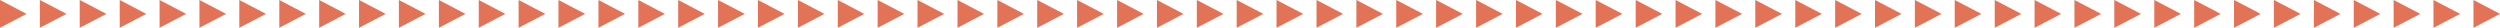 <?xml version="1.0" encoding="UTF-8"?>
<svg xmlns="http://www.w3.org/2000/svg" id="Layer_1" data-name="Layer 1" version="1.1" viewBox="0 0 1800 20" width="1800px">
  <defs>
    <style>
      .cls-1 {
        fill: #000;
      }

      .cls-1, .cls-2 {
        stroke-width: 0px;
      }

      .cls-2 {
        fill: #e27357;
      }

      .cls-3 {
        display: none;
      }
    </style>
  </defs>
  <g class="cls-3">
    <polygon class="cls-1" points="10 70 50 50 10 30 10 70"></polygon>
    <polygon class="cls-1" points="70 70 110 50 70 30 70 70"></polygon>
    <polygon class="cls-1" points="130 70 170 50 130 30 130 70"></polygon>
    <polygon class="cls-1" points="190 70 230 50 190 30 190 70"></polygon>
    <polygon class="cls-1" points="250 70 290 50 250 30 250 70"></polygon>
    <polygon class="cls-1" points="310 70 350 50 310 30 310 70"></polygon>
    <polygon class="cls-1" points="370 70 410 50 370 30 370 70"></polygon>
    <polygon class="cls-1" points="430 70 470 50 430 30 430 70"></polygon>
    <polygon class="cls-1" points="490 70 530 50 490 30 490 70"></polygon>
    <polygon class="cls-1" points="550 70 590 50 550 30 550 70"></polygon>
    <polygon class="cls-1" points="610 70 650 50 610 30 610 70"></polygon>
    <polygon class="cls-1" points="670 70 710 50 670 30 670 70"></polygon>
    <polygon class="cls-1" points="730 70 770 50 730 30 730 70"></polygon>
    <polygon class="cls-1" points="790 70 830 50 790 30 790 70"></polygon>
    <polygon class="cls-1" points="850 70 890 50 850 30 850 70"></polygon>
    <polygon class="cls-1" points="910 70 950 50 910 30 910 70"></polygon>
    <polygon class="cls-1" points="970 70 1010 50 970 30 970 70"></polygon>
    <polygon class="cls-1" points="1030 70 1070 50 1030 30 1030 70"></polygon>
    <polygon class="cls-1" points="1090 70 1130 50 1090 30 1090 70"></polygon>
    <polygon class="cls-1" points="1150 70 1190 50 1150 30 1150 70"></polygon>
    <polygon class="cls-1" points="1210 70 1250 50 1210 30 1210 70"></polygon>
    <polygon class="cls-1" points="1270 70 1310 50 1270 30 1270 70"></polygon>
    <polygon class="cls-1" points="1330 70 1370 50 1330 30 1330 70"></polygon>
    <polygon class="cls-1" points="1390 70 1430 50 1390 30 1390 70"></polygon>
    <polygon class="cls-1" points="1450 70 1490 50 1450 30 1450 70"></polygon>
    <polygon class="cls-1" points="1510 70 1550 50 1510 30 1510 70"></polygon>
    <polygon class="cls-1" points="1570 70 1610 50 1570 30 1570 70"></polygon>
    <polygon class="cls-1" points="1630 70 1670 50 1630 30 1630 70"></polygon>
    <polygon class="cls-1" points="1690 70 1730 50 1690 30 1690 70"></polygon>
    <polygon class="cls-1" points="1750 70 1790 50 1750 30 1750 70"></polygon>
    <polygon class="cls-1" points="1810 70 1850 50 1810 30 1810 70"></polygon>
    <polygon class="cls-1" points="1870 70 1910 50 1870 30 1870 70"></polygon>
    <polygon class="cls-1" points="1930 70 1970 50 1930 30 1930 70"></polygon>
    <polygon class="cls-1" points="1990 70 2030 50 1990 30 1990 70"></polygon>
    <polygon class="cls-1" points="2050 70 2090 50 2050 30 2050 70"></polygon>
    <polygon class="cls-1" points="2110 70 2150 50 2110 30 2110 70"></polygon>
    <polygon class="cls-1" points="2170 70 2210 50 2170 30 2170 70"></polygon>
    <polygon class="cls-1" points="2230 70 2270 50 2230 30 2230 70"></polygon>
    <polygon class="cls-1" points="2290 70 2330 50 2290 30 2290 70"></polygon>
    <polygon class="cls-1" points="2350 70 2390 50 2350 30 2350 70"></polygon>
    <polygon class="cls-1" points="2410 70 2450 50 2410 30 2410 70"></polygon>
    <polygon class="cls-1" points="2470 70 2510 50 2470 30 2470 70"></polygon>
    <polygon class="cls-1" points="2530 70 2570 50 2530 30 2530 70"></polygon>
    <polygon class="cls-1" points="2590 70 2630 50 2590 30 2590 70"></polygon>
    <polygon class="cls-1" points="2650 70 2690 50 2650 30 2650 70"></polygon>
    <polygon class="cls-1" points="2710 70 2750 50 2710 30 2710 70"></polygon>
    <polygon class="cls-1" points="2770 70 2810 50 2770 30 2770 70"></polygon>
    <polygon class="cls-1" points="2830 70 2870 50 2830 30 2830 70"></polygon>
    <polygon class="cls-1" points="2890 70 2930 50 2890 30 2890 70"></polygon>
    <polygon class="cls-1" points="2950 70 2990 50 2950 30 2950 70"></polygon>
    <polygon class="cls-1" points="3010 70 3050 50 3010 30 3010 70"></polygon>
    <polygon class="cls-1" points="3070 70 3110 50 3070 30 3070 70"></polygon>
    <polygon class="cls-1" points="3130 70 3170 50 3130 30 3130 70"></polygon>
    <polygon class="cls-1" points="3190 70 3230 50 3190 30 3190 70"></polygon>
    <polygon class="cls-1" points="3250 70 3290 50 3250 30 3250 70"></polygon>
    <polygon class="cls-1" points="3310 70 3350 50 3310 30 3310 70"></polygon>
    <polygon class="cls-1" points="3370 70 3410 50 3370 30 3370 70"></polygon>
    <polygon class="cls-1" points="3430 70 3470 50 3430 30 3430 70"></polygon>
    <polygon class="cls-1" points="3490 70 3530 50 3490 30 3490 70"></polygon>
    <polygon class="cls-1" points="3550 70 3590 50 3550 30 3550 70"></polygon>
    <polygon class="cls-1" points="3610 70 3650 50 3610 30 3610 70"></polygon>
    <polygon class="cls-1" points="3670 70 3710 50 3670 30 3670 70"></polygon>
    <polygon class="cls-1" points="3730 70 3770 50 3730 30 3730 70"></polygon>
    <polygon class="cls-1" points="3790 70 3830 50 3790 30 3790 70"></polygon>
    <polygon class="cls-1" points="3850 70 3890 50 3850 30 3850 70"></polygon>
    <polygon class="cls-1" points="3910 70 3950 50 3910 30 3910 70"></polygon>
    <polygon class="cls-1" points="3970 70 4010 50 3970 30 3970 70"></polygon>
    <polygon class="cls-1" points="4030 70 4070 50 4030 30 4030 70"></polygon>
    <polygon class="cls-1" points="4090 30 4090 70 4130 50 4090 30"></polygon>
  </g>
  <g>
    <polygon class="cls-2" points="0 20 19.1 10 0 0 0 20"></polygon>
    <polygon class="cls-2" points="28.7 20 47.9 10 28.7 0 28.7 20"></polygon>
    <polygon class="cls-2" points="57.4 20 76.6 10 57.4 0 57.4 20"></polygon>
    <polygon class="cls-2" points="86.2 20 105.3 10 86.2 0 86.2 20"></polygon>
    <polygon class="cls-2" points="114.9 20 134 10 114.9 0 114.9 20"></polygon>
    <polygon class="cls-2" points="143.6 20 162.8 10 143.6 0 143.6 20"></polygon>
    <polygon class="cls-2" points="172.3 20 191.5 10 172.3 0 172.3 20"></polygon>
    <polygon class="cls-2" points="201.1 20 220.2 10 201.1 0 201.1 20"></polygon>
    <polygon class="cls-2" points="229.8 20 248.9 10 229.8 0 229.8 20"></polygon>
    <polygon class="cls-2" points="258.5 20 277.7 10 258.5 0 258.5 20"></polygon>
    <polygon class="cls-2" points="287.2 20 306.4 10 287.2 0 287.2 20"></polygon>
    <polygon class="cls-2" points="316 20 335.1 10 316 0 316 20"></polygon>
    <polygon class="cls-2" points="344.7 20 363.8 10 344.7 0 344.7 20"></polygon>
    <polygon class="cls-2" points="373.4 20 392.6 10 373.4 0 373.4 20"></polygon>
    <polygon class="cls-2" points="402.1 20 421.3 10 402.1 0 402.1 20"></polygon>
    <polygon class="cls-2" points="430.9 20 450 10 430.9 0 430.9 20"></polygon>
    <polygon class="cls-2" points="459.6 20 478.7 10 459.6 0 459.6 20"></polygon>
    <polygon class="cls-2" points="488.3 20 507.4 10 488.3 0 488.3 20"></polygon>
    <polygon class="cls-2" points="517 20 536.2 10 517 0 517 20"></polygon>
    <polygon class="cls-2" points="545.7 20 564.9 10 545.7 0 545.7 20"></polygon>
    <polygon class="cls-2" points="574.5 20 593.6 10 574.5 0 574.5 20"></polygon>
    <polygon class="cls-2" points="603.2 20 622.3 10 603.2 0 603.2 20"></polygon>
    <polygon class="cls-2" points="631.9 20 651.1 10 631.9 0 631.9 20"></polygon>
    <polygon class="cls-2" points="660.6 20 679.8 10 660.6 0 660.6 20"></polygon>
    <polygon class="cls-2" points="689.4 20 708.5 10 689.4 0 689.4 20"></polygon>
    <polygon class="cls-2" points="718.1 20 737.2 10 718.1 0 718.1 20"></polygon>
    <polygon class="cls-2" points="746.8 20 766 10 746.8 0 746.8 20"></polygon>
    <polygon class="cls-2" points="775.5 20 794.7 10 775.5 0 775.5 20"></polygon>
    <polygon class="cls-2" points="804.3 20 823.4 10 804.3 0 804.3 20"></polygon>
    <polygon class="cls-2" points="833 20 852.1 10 833 0 833 20"></polygon>
    <polygon class="cls-2" points="861.7 20 880.9 10 861.7 0 861.7 20"></polygon>
    <polygon class="cls-2" points="890.4 20 909.6 10 890.4 0 890.4 20"></polygon>
    <polygon class="cls-2" points="919.1 20 938.3 10 919.1 0 919.1 20"></polygon>
    <polygon class="cls-2" points="947.9 20 967 10 947.9 0 947.9 20"></polygon>
    <polygon class="cls-2" points="976.6 20 995.7 10 976.6 0 976.6 20"></polygon>
    <polygon class="cls-2" points="1005.3 20 1024.5 10 1005.3 0 1005.3 20"></polygon>
    <polygon class="cls-2" points="1034 20 1053.2 10 1034 0 1034 20"></polygon>
    <polygon class="cls-2" points="1062.8 20 1081.9 10 1062.8 0 1062.8 20"></polygon>
    <polygon class="cls-2" points="1091.5 20 1110.6 10 1091.5 0 1091.5 20"></polygon>
    <polygon class="cls-2" points="1120.2 20 1139.4 10 1120.2 0 1120.2 20"></polygon>
    <polygon class="cls-2" points="1148.9 20 1168.1 10 1148.9 0 1148.9 20"></polygon>
    <polygon class="cls-2" points="1177.7 20 1196.8 10 1177.7 0 1177.7 20"></polygon>
    <polygon class="cls-2" points="1206.4 20 1225.5 10 1206.4 0 1206.4 20"></polygon>
    <polygon class="cls-2" points="1235.1 20 1254.3 10 1235.1 0 1235.1 20"></polygon>
    <polygon class="cls-2" points="1263.8 20 1283 10 1263.8 0 1263.8 20"></polygon>
    <polygon class="cls-2" points="1292.6 20 1311.7 10 1292.6 0 1292.6 20"></polygon>
    <polygon class="cls-2" points="1321.3 20 1340.4 10 1321.3 0 1321.3 20"></polygon>
    <polygon class="cls-2" points="1350 20 1369.1 10 1350 0 1350 20"></polygon>
    <polygon class="cls-2" points="1378.7 20 1397.9 10 1378.7 0 1378.7 20"></polygon>
    <polygon class="cls-2" points="1407.4 20 1426.6 10 1407.4 0 1407.4 20"></polygon>
    <polygon class="cls-2" points="1436.2 20 1455.3 10 1436.2 0 1436.2 20"></polygon>
    <polygon class="cls-2" points="1464.9 20 1484 10 1464.9 0 1464.9 20"></polygon>
    <polygon class="cls-2" points="1493.6 20 1512.8 10 1493.6 0 1493.6 20"></polygon>
    <polygon class="cls-2" points="1522.3 20 1541.5 10 1522.3 0 1522.3 20"></polygon>
    <polygon class="cls-2" points="1551.1 20 1570.2 10 1551.1 0 1551.1 20"></polygon>
    <polygon class="cls-2" points="1579.8 20 1598.9 10 1579.8 0 1579.8 20"></polygon>
    <polygon class="cls-2" points="1608.5 20 1627.7 10 1608.5 0 1608.5 20"></polygon>
    <polygon class="cls-2" points="1637.2 20 1656.4 10 1637.2 0 1637.2 20"></polygon>
    <polygon class="cls-2" points="1666 20 1685.1 10 1666 0 1666 20"></polygon>
    <polygon class="cls-2" points="1694.7 20 1713.8 10 1694.7 0 1694.7 20"></polygon>
    <polygon class="cls-2" points="1723.4 20 1742.6 10 1723.4 0 1723.4 20"></polygon>
    <polygon class="cls-2" points="1752.1 20 1771.3 10 1752.1 0 1752.1 20"></polygon>
    <polygon class="cls-2" points="1780.9 20 1800 10 1780.9 0 1780.9 20"></polygon>
  </g>
</svg>
